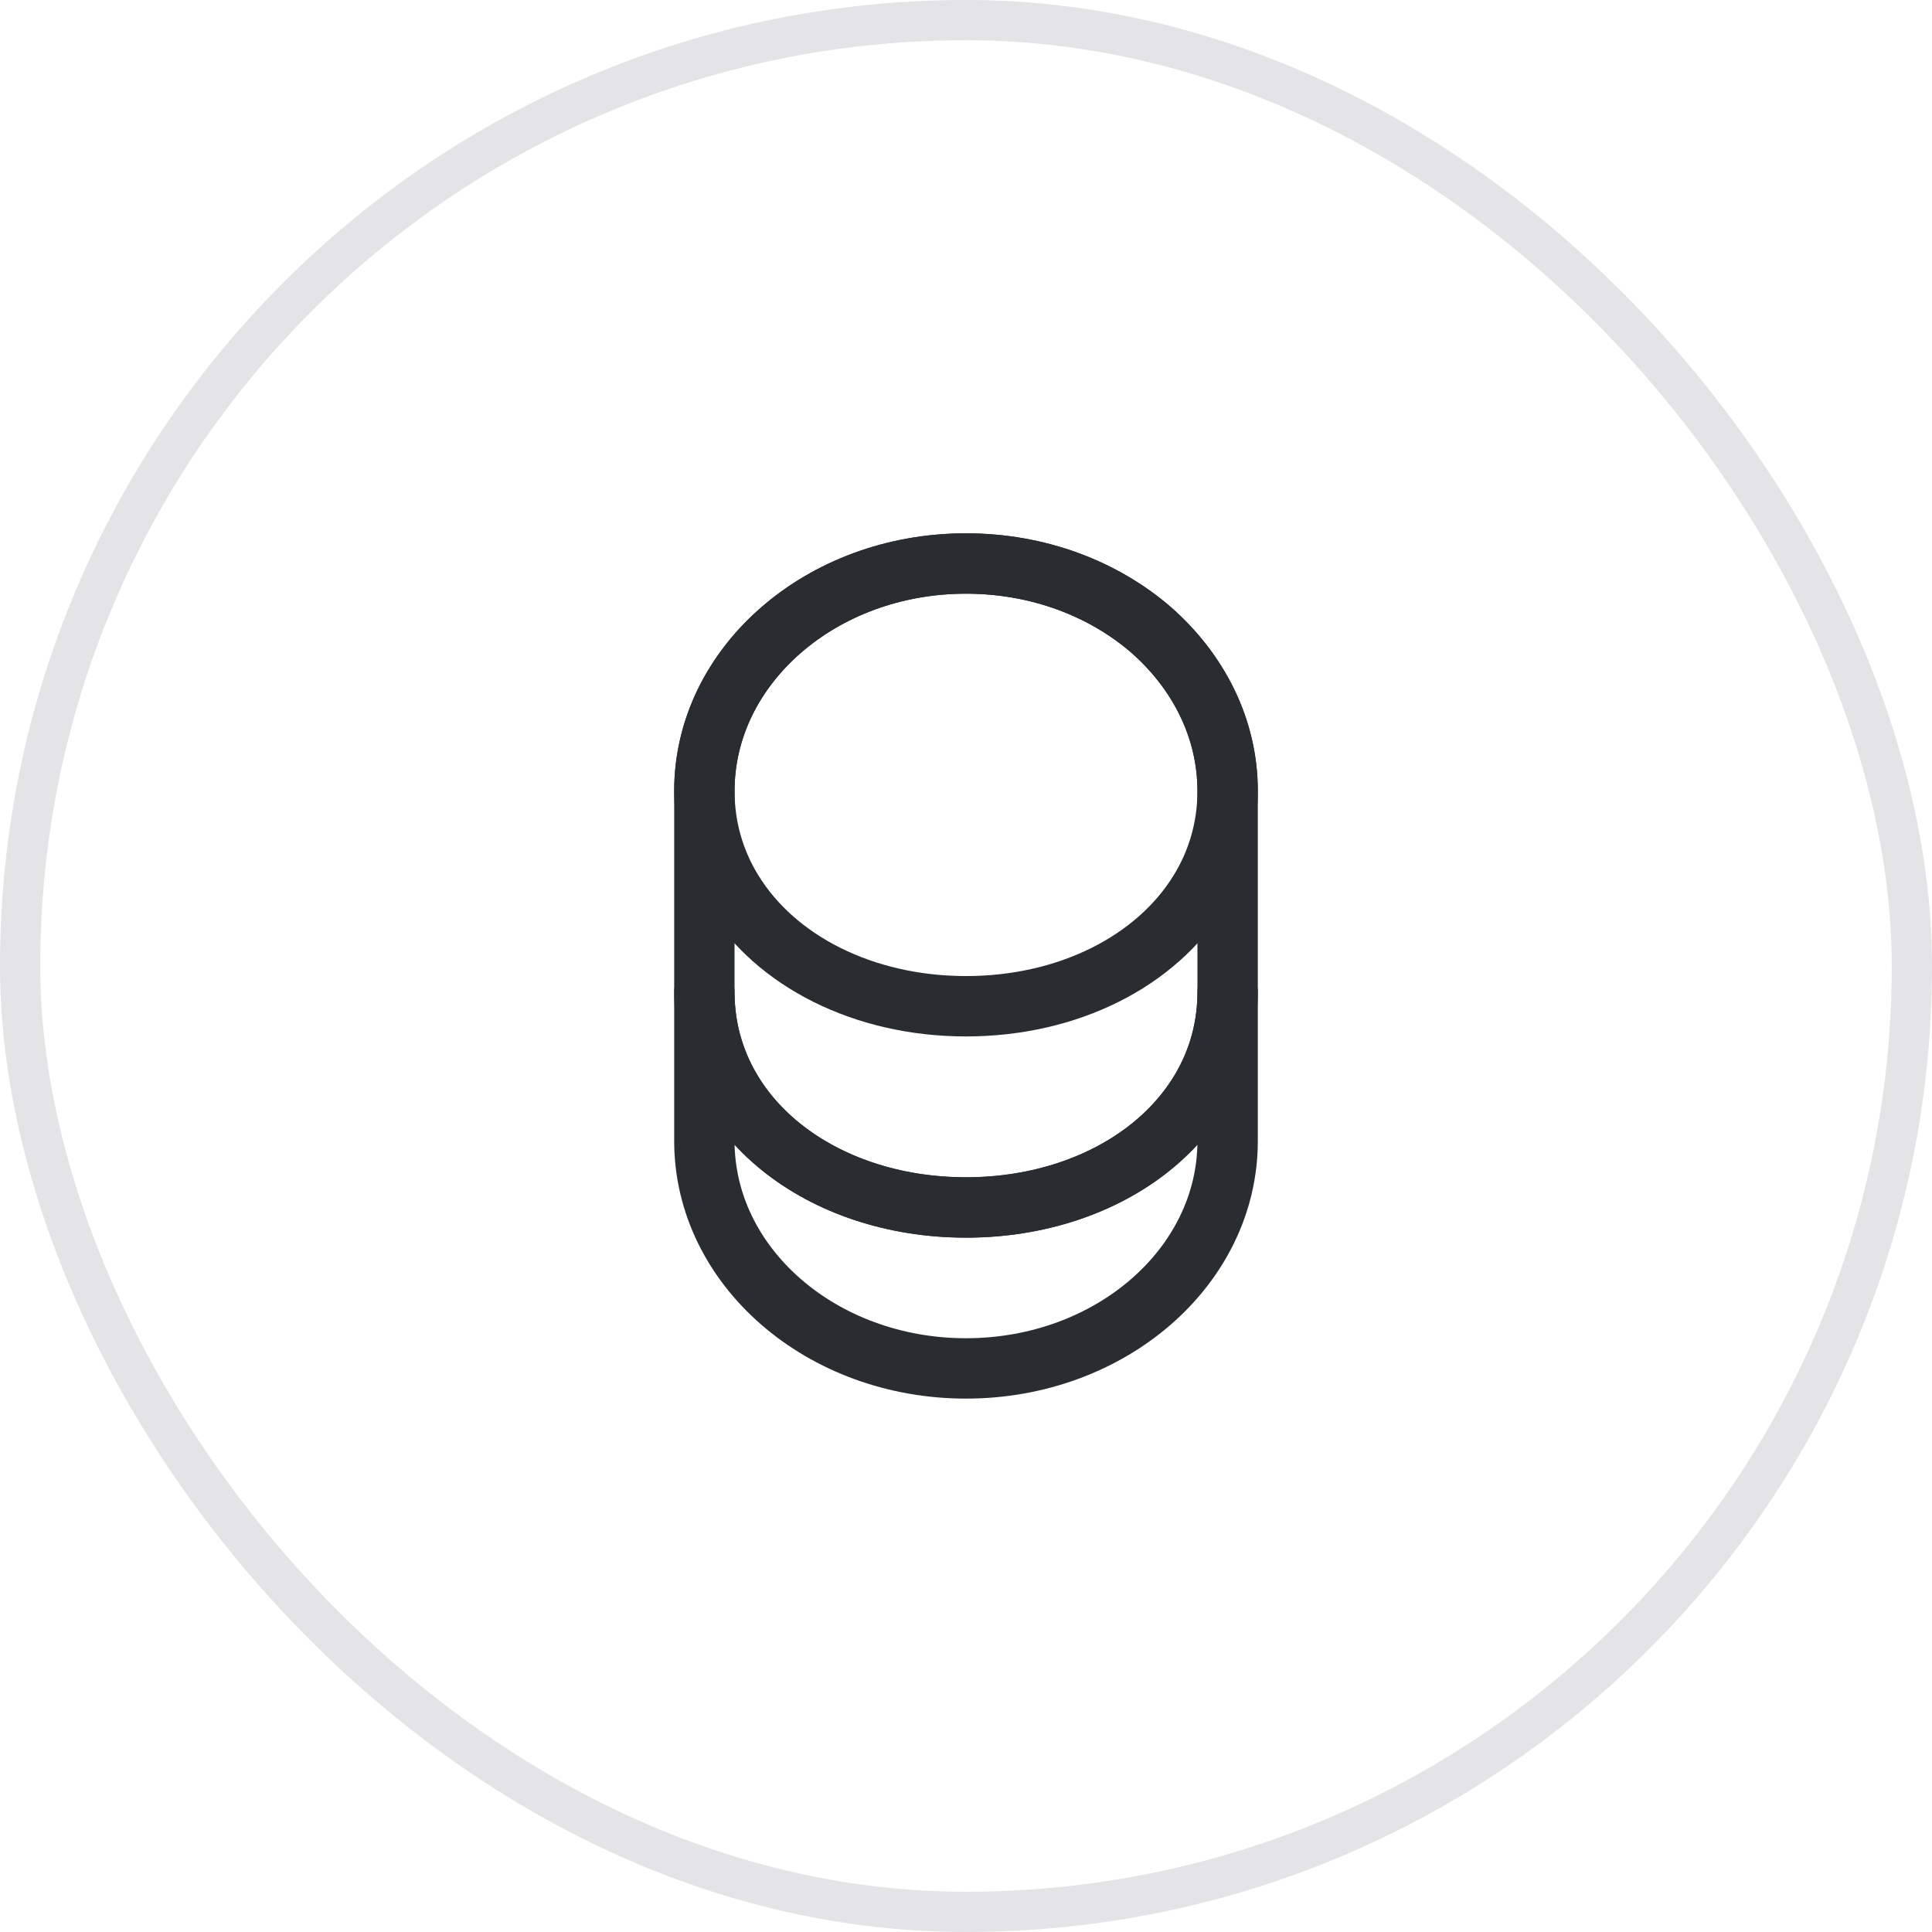 <svg width="48" height="48" viewBox="0 0 48 48" fill="none" xmlns="http://www.w3.org/2000/svg">
<rect x="0.5" y="0.5" width="47" height="47" rx="23.5" stroke="#E4E4E7"/>
<path d="M30.5 24.648V28.348C30.5 31.468 27.59 33.998 24 33.998C20.41 33.998 17.5 31.468 17.5 28.348V24.648C17.5 27.768 20.41 29.998 24 29.998C27.59 29.998 30.5 27.768 30.5 24.648Z" stroke="#292D32" stroke-width="1.5" stroke-linecap="round" stroke-linejoin="round"/>
<path d="M30.5 19.65C30.5 20.56 30.25 21.4 29.81 22.12C28.74 23.88 26.54 25 24 25C21.46 25 19.26 23.88 18.19 22.12C17.75 21.4 17.5 20.56 17.5 19.65C17.5 18.09 18.23 16.68 19.4 15.66C20.58 14.63 22.2 14 24 14C25.8 14 27.42 14.63 28.6 15.65C29.77 16.68 30.5 18.09 30.5 19.65Z" stroke="#292D32" stroke-width="1.5" stroke-linecap="round" stroke-linejoin="round"/>
<path d="M30.5 19.65V24.65C30.5 27.77 27.59 30 24 30C20.41 30 17.5 27.77 17.5 24.65V19.65C17.5 16.53 20.41 14 24 14C25.8 14 27.42 14.63 28.6 15.65C29.77 16.68 30.5 18.09 30.5 19.65Z" stroke="#292D32" stroke-width="1.5" stroke-linecap="round" stroke-linejoin="round"/>
</svg>
